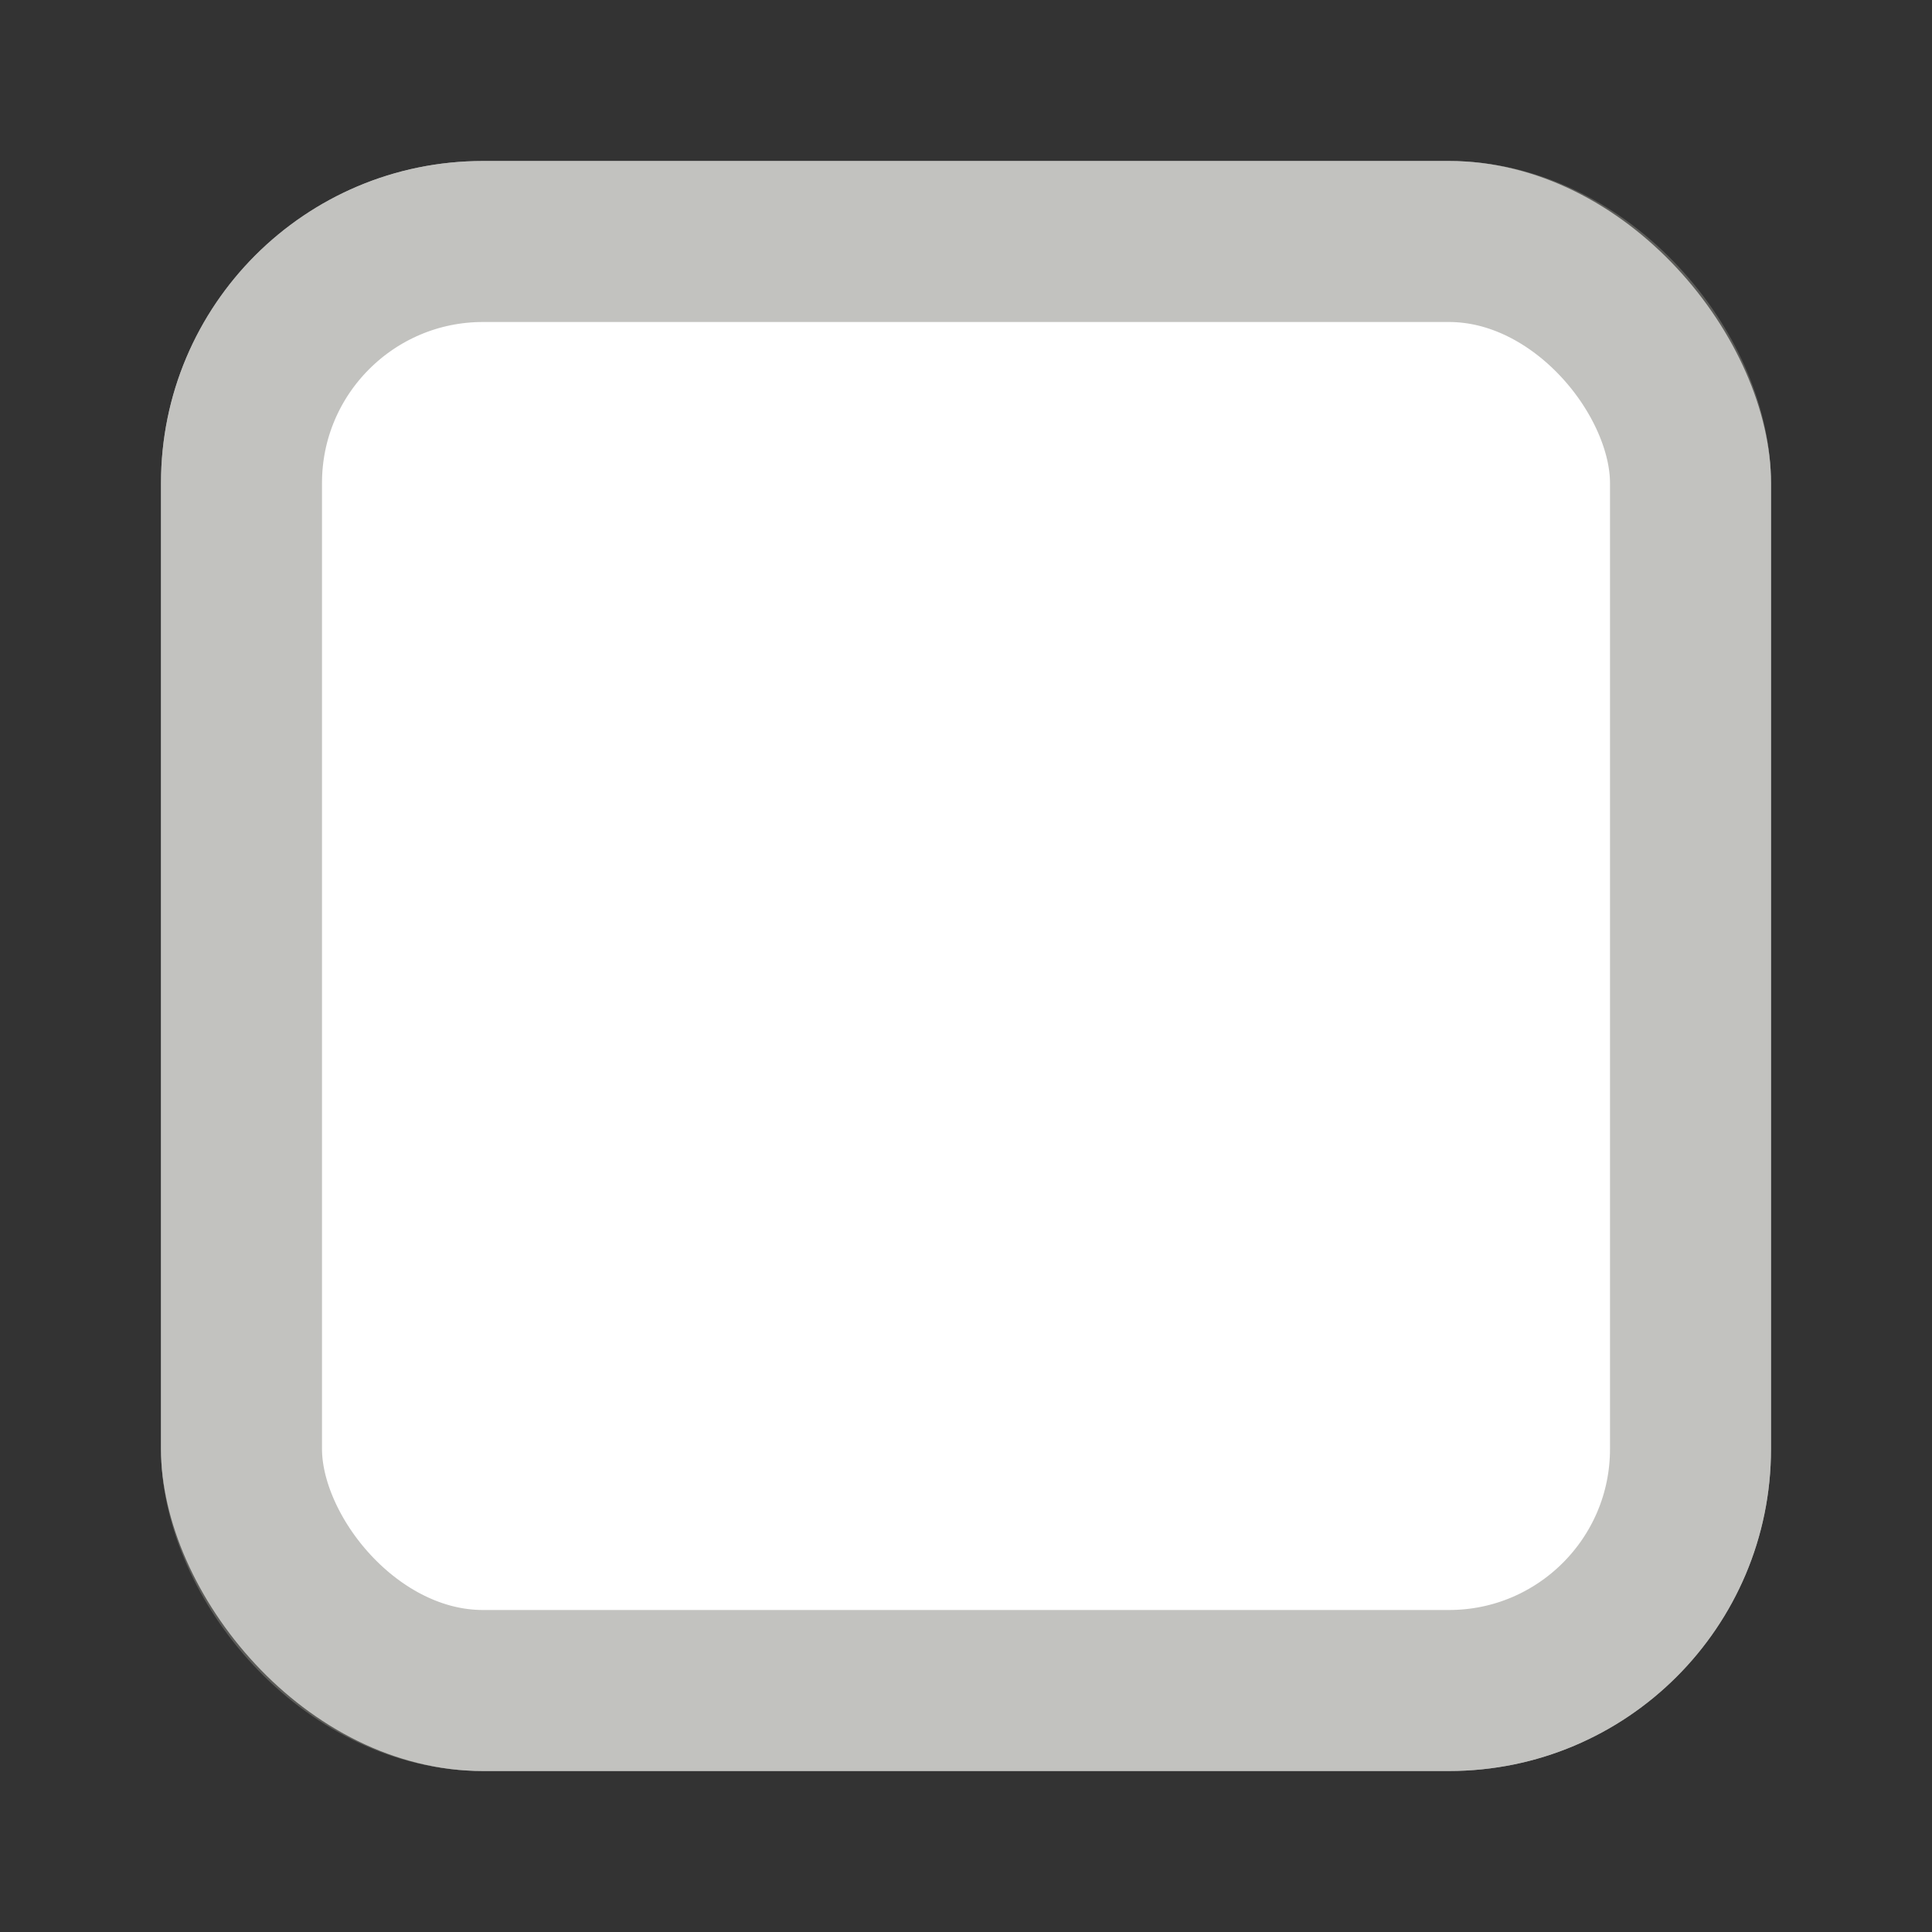 <svg width="24" height="24" viewBox="0 0 24 24" fill="none" xmlns="http://www.w3.org/2000/svg">
<rect x="0" y="0" width="24" height="24" fill="#333333" stroke="none"/>
<rect x="2" y="2" width="20" height="20" rx="4" fill="white"/>
<rect x="3" y="3" width="18" height="18" rx="3" stroke="#878681" stroke-opacity="0.5" stroke-width="2"/>
</svg>
